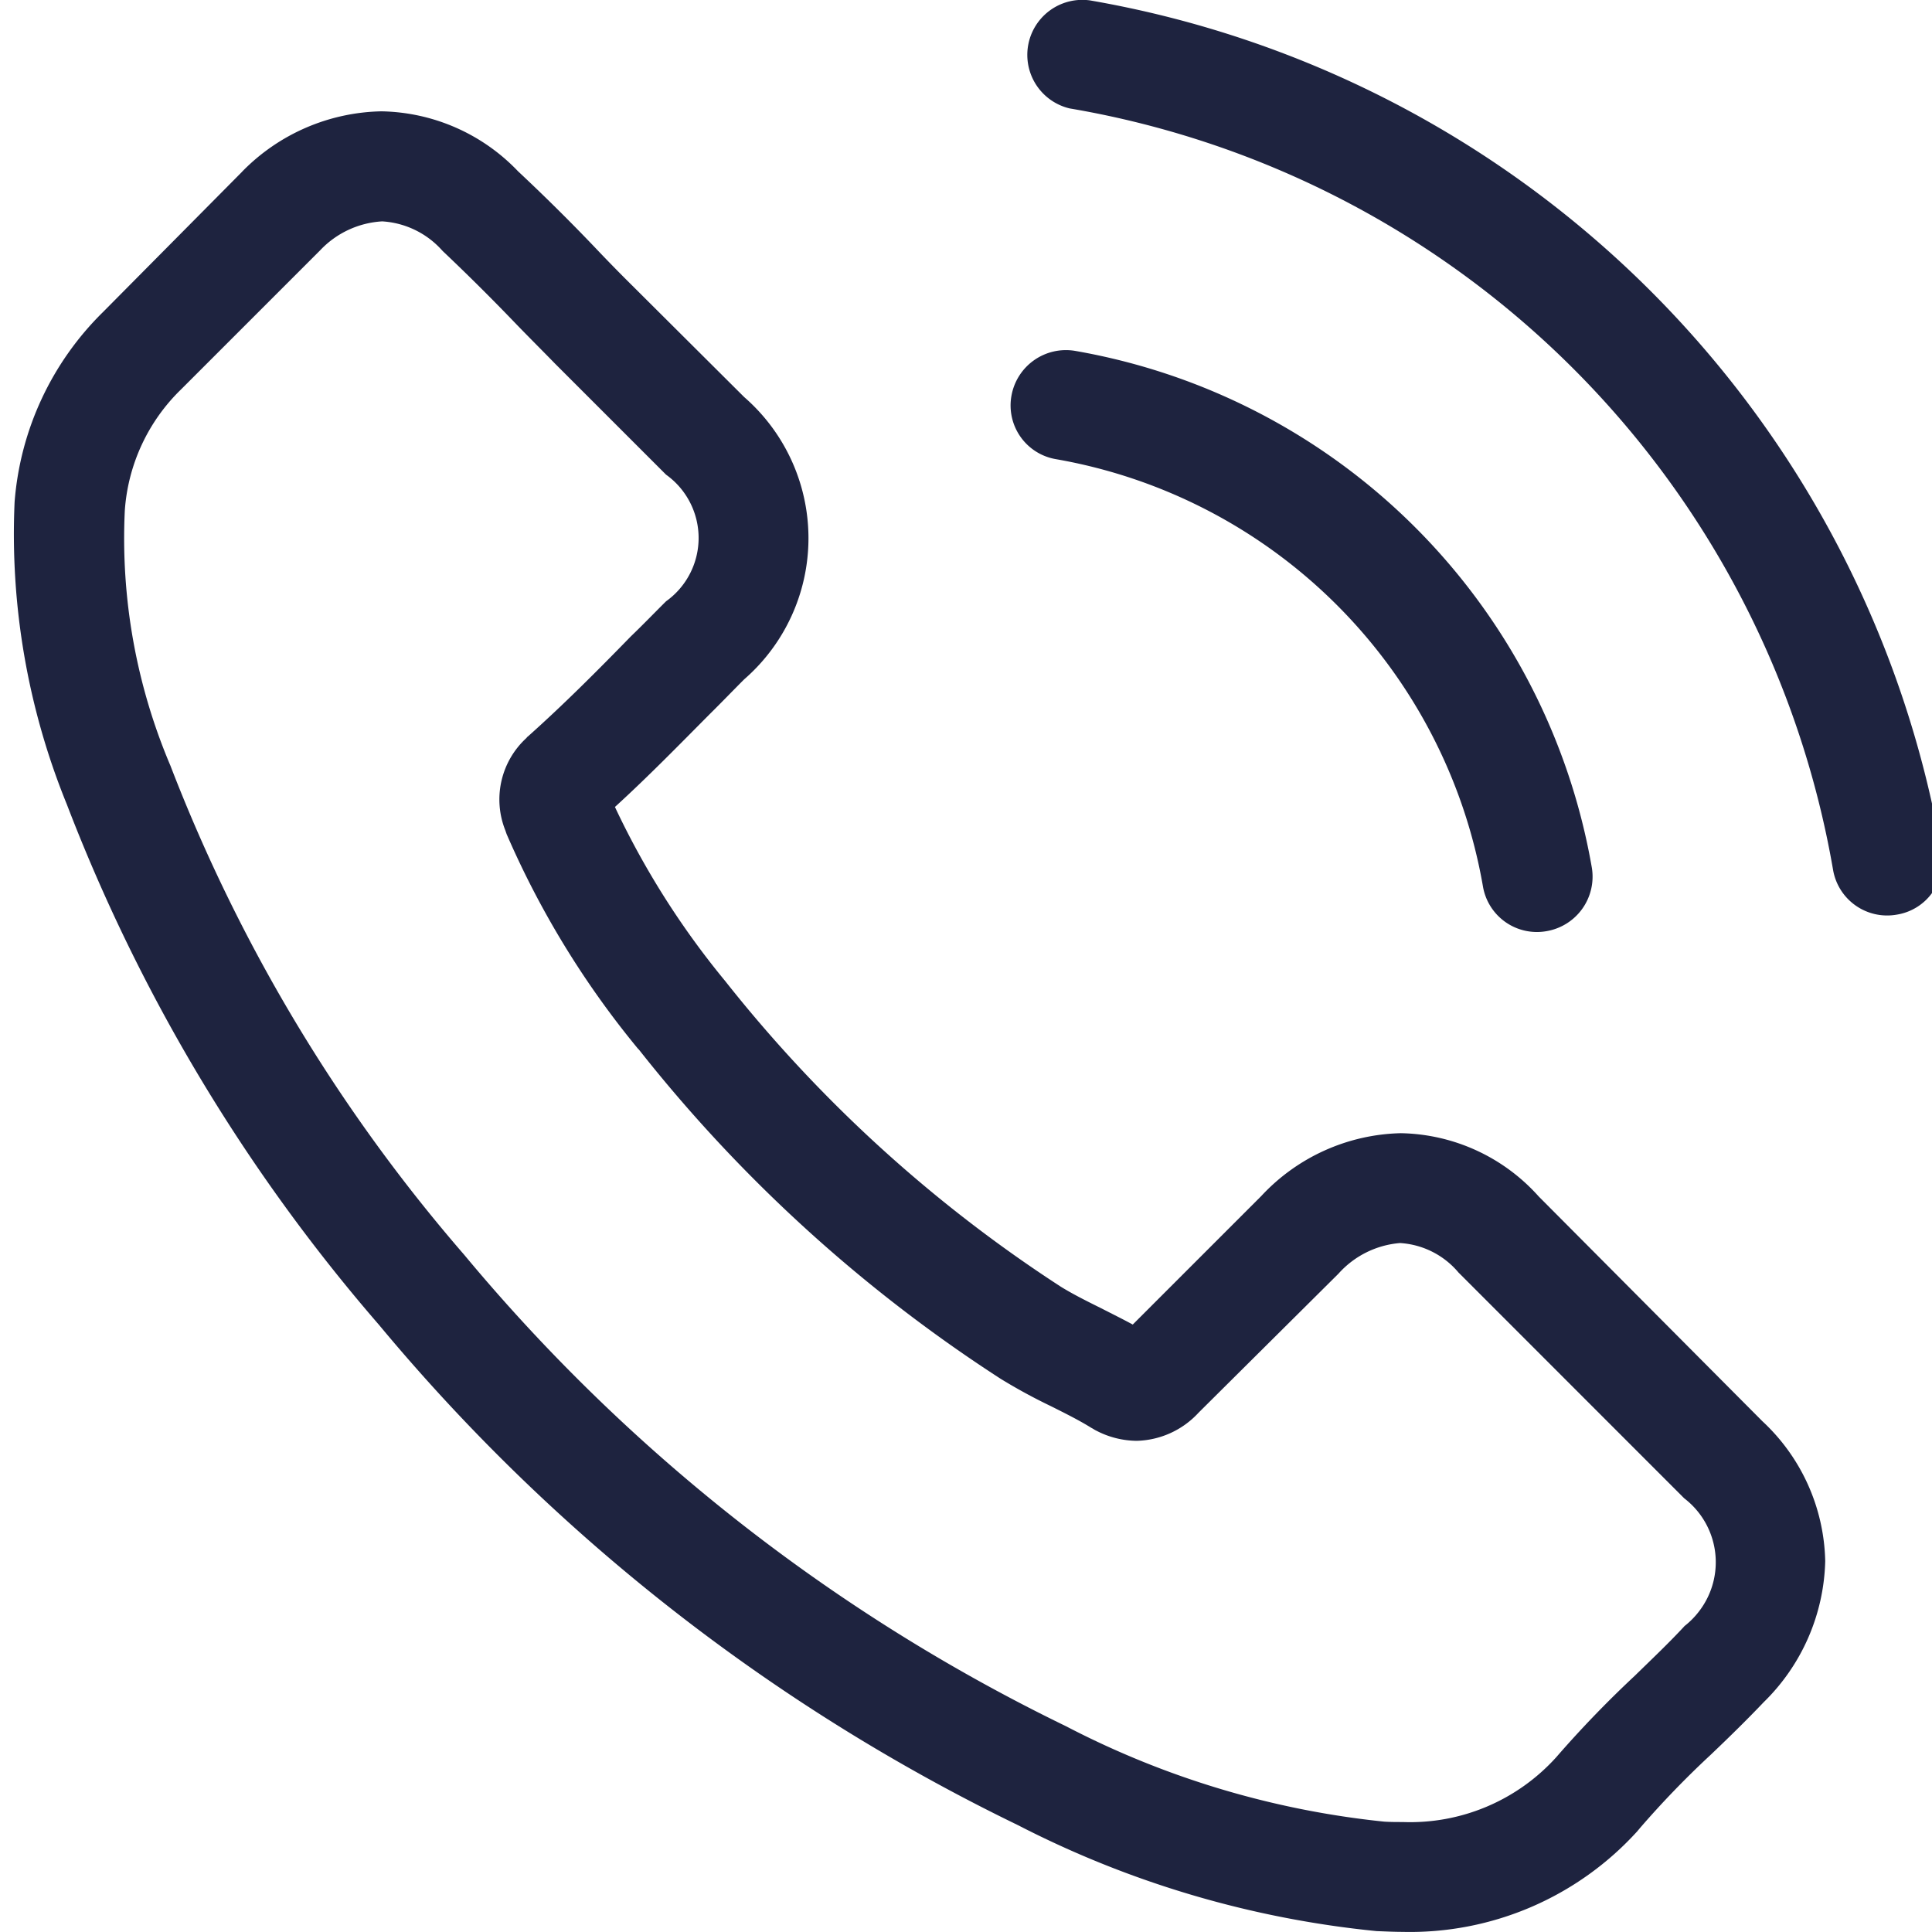 <svg xmlns="http://www.w3.org/2000/svg" xml:space="preserve" width="48" height="48" viewBox="0 0 48 48">
  <path fill="#1E233F" d="M38.228 29.725a4.7 4.7 0 0 0-3.426-1.571 4.88 4.88 0 0 0-3.466 1.561l-3.193 3.193c-.264-.143-.526-.272-.785-.405-.367-.182-.71-.354-1.002-.535a34.7 34.7 0 0 1-8.341-7.597 20.5 20.5 0 0 1-2.737-4.322c.833-.76 1.603-1.551 2.359-2.311.284-.28.568-.576.852-.86a4.648 4.648 0 0 0 0-7.013l-2.773-2.762a41 41 0 0 1-.942-.963 48 48 0 0 0-1.904-1.885 4.8 4.8 0 0 0-3.397-1.489 4.97 4.97 0 0 0-3.447 1.488l-.019.021L2.562 7.75a7.42 7.42 0 0 0-2.199 4.717 17.8 17.8 0 0 0 1.297 7.516 43.6 43.6 0 0 0 7.752 12.928 47.7 47.7 0 0 0 15.876 12.433 24.8 24.8 0 0 0 8.915 2.634c.213.008.438.019.64.019a7.63 7.63 0 0 0 5.848-2.514c.01-.02.028-.029.04-.05a23 23 0 0 1 1.77-1.835c.436-.415.883-.851 1.316-1.306a5.07 5.07 0 0 0 1.53-3.506 4.88 4.88 0 0 0-1.561-3.476zm3.627 10.671c-.009 0-.009.008 0 0-.394.426-.801.81-1.236 1.235a27 27 0 0 0-1.955 2.027 4.89 4.89 0 0 1-3.811 1.61c-.149 0-.313 0-.464-.01a22 22 0 0 1-7.904-2.37 45 45 0 0 1-14.953-11.714 41.1 41.1 0 0 1-7.297-12.149 14.45 14.45 0 0 1-1.134-6.343 4.64 4.64 0 0 1 1.397-3.007L7.953 6.22a2.3 2.3 0 0 1 1.542-.72 2.17 2.17 0 0 1 1.479.71l.029.031a53 53 0 0 1 1.823 1.812c.315.326.639.648.964.982l2.758 2.758a1.934 1.934 0 0 1 0 3.146c-.295.293-.578.587-.872.869-.85.872-1.66 1.684-2.543 2.474-.019.019-.04.027-.05.05a2.07 2.07 0 0 0-.528 2.299l.031.09a22.3 22.3 0 0 0 3.271 5.342l.011.007a37.1 37.1 0 0 0 8.996 8.188q.607.372 1.248.679c.365.183.708.354 1.002.538.04.019.081.05.121.068.309.163.654.25 1.004.254a2.16 2.16 0 0 0 1.539-.699l3.476-3.454a2.3 2.3 0 0 1 1.53-.761 2.06 2.06 0 0 1 1.456.737l.021.02 5.583 5.585a2 2 0 0 1 .37 2.806 2 2 0 0 1-.359.365M26.23 11.407a13.04 13.04 0 0 1 10.613 10.614 1.36 1.36 0 0 0 1.582 1.113 1.374 1.374 0 0 0 1.125-1.57A15.77 15.77 0 0 0 26.702 8.716a1.375 1.375 0 0 0-1.572 1.113 1.353 1.353 0 0 0 1.1 1.578m22.007 9.758A25.96 25.96 0 0 0 27.081.01a1.367 1.367 0 0 0-.505 2.684l.06.01a23.19 23.19 0 0 1 18.906 18.907 1.363 1.363 0 0 0 1.582 1.113 1.343 1.343 0 0 0 1.117-1.534z"/>
</svg>
